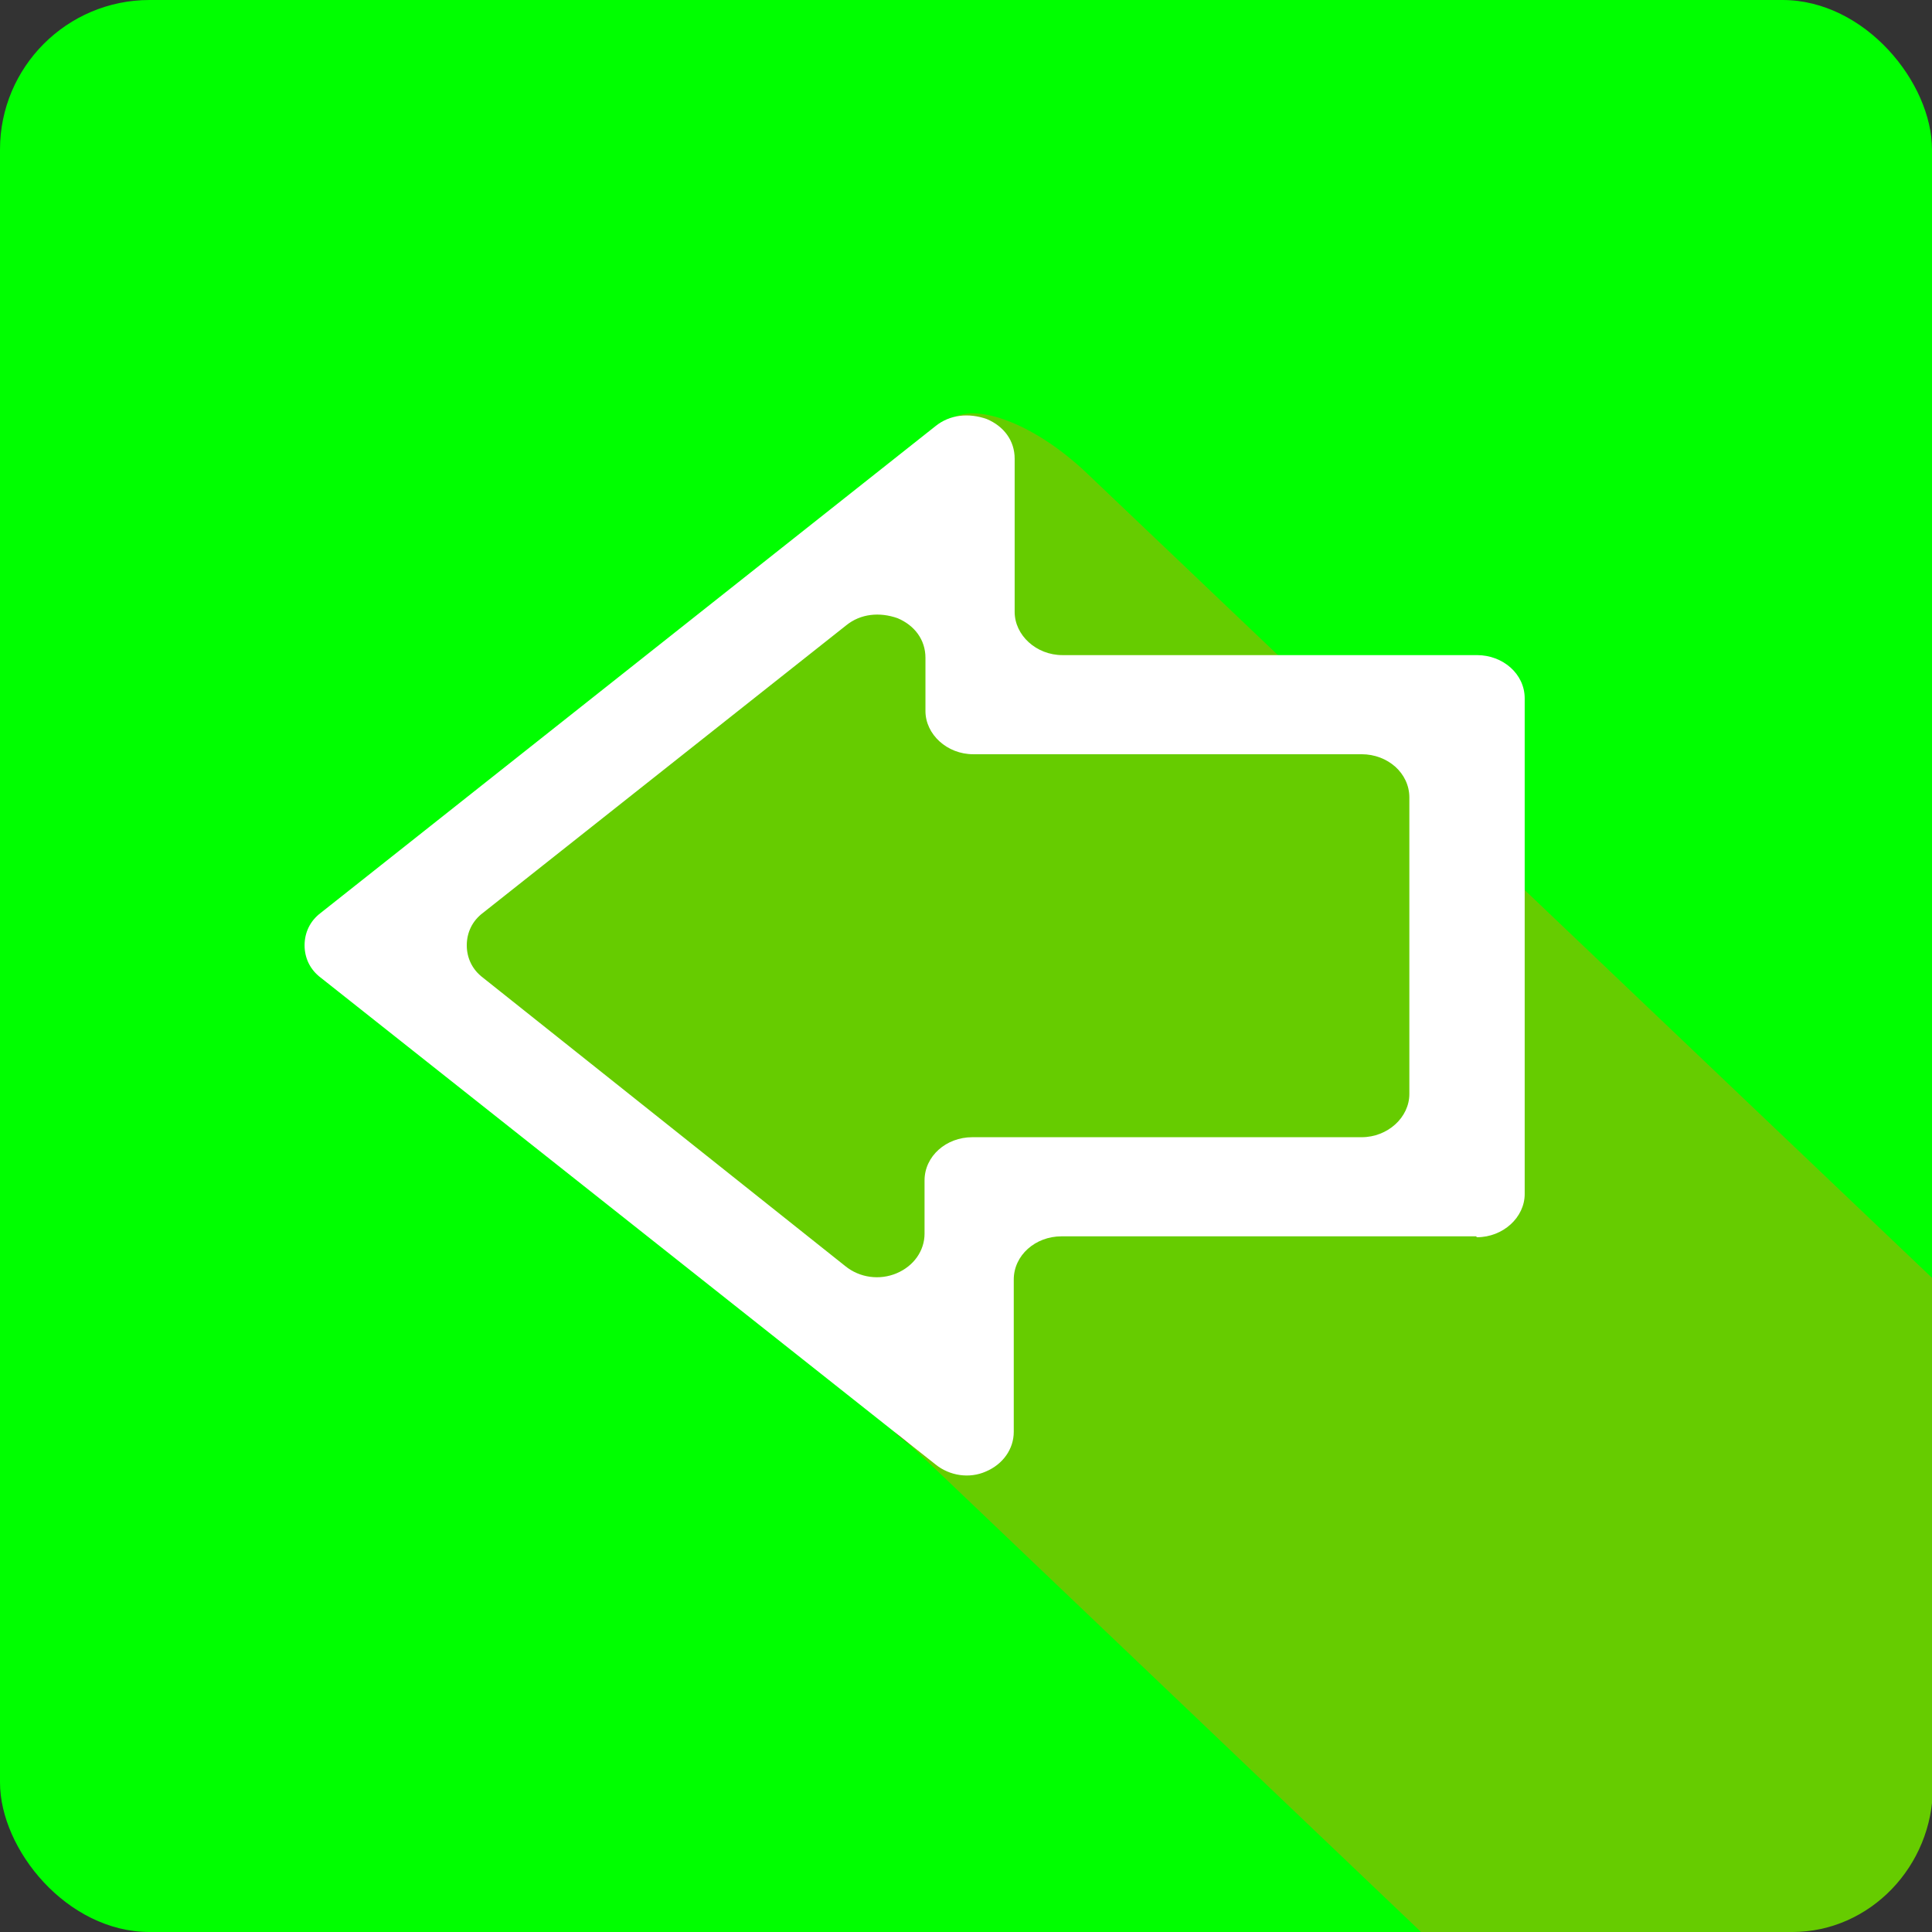 <!--?xml version="1.0" encoding="UTF-8" standalone="no"?-->
<!-- Creator: CorelDRAW -->

<svg xmlns:dc="http://purl.org/dc/elements/1.1/" xmlns:cc="http://creativecommons.org/ns#" xmlns:rdf="http://www.w3.org/1999/02/22-rdf-syntax-ns#" xmlns:svg="http://www.w3.org/2000/svg" xmlns="http://www.w3.org/2000/svg" xmlns:sodipodi="http://sodipodi.sourceforge.net/DTD/sodipodi-0.dtd" xmlns:inkscape="http://www.inkscape.org/namespaces/inkscape" xml:space="preserve" width="24.938mm" height="24.938mm" style="shape-rendering:geometricPrecision; text-rendering:geometricPrecision; image-rendering:optimizeQuality; fill-rule:evenodd; clip-rule:evenodd" viewBox="0 0 2.144 2.144" id="svg2" version="1.1" inkscape:version="0.48.3.1 r9886" sodipodi:docname="262.svg"><rect x="0" y="0" width="2.144" height="2.144" fill="#333333" stroke="none"/><sodipodi:namedview pagecolor="#ffffff" bordercolor="#666666" borderopacity="1" objecttolerance="10" gridtolerance="10" guidetolerance="10" inkscape:pageopacity="0" inkscape:pageshadow="2" inkscape:window-width="1440" inkscape:window-height="844" id="namedview18" showgrid="false" inkscape:zoom="5.341517" inkscape:cx="45.354741" inkscape:cy="47.913938" inkscape:window-x="-4" inkscape:window-y="-4" inkscape:window-maximized="1" inkscape:current-layer="svg2"></sodipodi:namedview>
 <defs id="defs4">
  <style type="text/css" id="style6">
   
    .fil1 {fill:#9E0C11}
    .fil0 {fill:#C40404}
    .fil2 {fill:white}
   
  </style>
 
  
  
  
  
  
 </defs>
 <g id="dark" inkscape:label="#g3007"><rect class="fil0" width="2.144" height="2.144" rx="0.166" ry="0.166" id="rect10" x="0" y="0" style="fill: rgb(0, 255, 0);"></rect></g><path style="fill:#c40404" inkscape:connector-curvature="0" id="path12" d="M 0.996,1.592 0.573,1.189 C 0.513,1.132 0.485,1.063 0.51,1.036 l 0.541,-0.567 c 0.003,-0.003 0.005,-0.005 0.009,-0.006 0.012,-0.003 0.024,-0.002 0.036,0.003 0.019,0.008 0.031,0.024 0.031,0.044 l 0,0.17 c 0,0.026 0.024,0.048 0.053,0.048 l 0.239,0 0.274,0.261 0,0.337 c 0,0.026 -0.024,0.048 -0.053,0.048 l -0.46,0 c -0.029,0 -0.053,0.021 -0.053,0.048 l 0,0.169 c 0,0.019 -0.012,0.036 -0.031,0.044 -0.019,0.008 -0.041,0.005 -0.057,-0.008 L 0.996,1.592 z m 0.514,-0.331 -0.431,0 c -0.029,0 -0.053,0.021 -0.053,0.048 l 0,0.059 c 0,0.019 -0.012,0.036 -0.031,0.044 -0.019,0.008 -0.041,0.005 -0.057,-0.008 L 0.536,1.085 C 0.524,1.076 0.518,1.063 0.518,1.049 c 0,-0.014 0.006,-0.027 0.018,-0.036 l 0.403,-0.319 c 0.016,-0.013 0.037,-0.015 0.057,-0.008 0.019,0.008 0.031,0.024 0.031,0.044 l 0,0.059 c 0,0.026 0.024,0.048 0.053,0.048 l 0.431,0 c 0.029,0 0.053,0.021 0.053,0.048 l 0,0.329 c 0,0.026 -0.024,0.048 -0.053,0.048 z" class="fil0"></path><g id="shadow" inkscape:label="#g3004"><path class="fil1" d="M 0.51,1.036 1.05,0.469 C 1.076,0.443 1.146,0.468 1.206,0.525 l 0.939,0.894 0,0.564 c 0,0.088 -0.07,0.161 -0.156,0.161 l -0.412,0 -1.003,-0.956 C 0.513,1.132 0.485,1.063 0.51,1.036 z" id="path14" inkscape:connector-curvature="0" style="fill: rgb(102, 204, 0);"></path></g><g id="shape" inkscape:label="#g3001"><path class="fil2" d="m 1.638,1.372 -0.46,0 c -0.029,0 -0.053,0.021 -0.053,0.048 l 0,0.169 c 0,0.019 -0.012,0.036 -0.031,0.044 C 1.076,1.641 1.054,1.638 1.038,1.625 L 0.356,1.085 C 0.344,1.076 0.338,1.063 0.338,1.049 c 8.6e-6,-0.014 0.006,-0.027 0.018,-0.036 l 0.682,-0.54 c 0.016,-0.013 0.037,-0.015 0.057,-0.008 0.019,0.008 0.031,0.024 0.031,0.044 l 0,0.17 c 0,0.026 0.024,0.048 0.053,0.048 l 0.46,0 c 0.029,0 0.053,0.021 0.053,0.048 l 0,0.55 c 0,0.026 -0.024,0.048 -0.053,0.048 z m -0.128,-0.11 -0.431,0 c -0.029,0 -0.053,0.021 -0.053,0.048 l 0,0.059 c 0,0.019 -0.012,0.036 -0.031,0.044 -0.019,0.008 -0.041,0.005 -0.057,-0.008 L 0.536,1.085 C 0.524,1.076 0.518,1.063 0.518,1.049 c 8.6e-6,-0.014 0.006,-0.027 0.018,-0.036 l 0.403,-0.319 c 0.016,-0.013 0.037,-0.015 0.057,-0.008 0.019,0.008 0.031,0.024 0.031,0.044 l 0,0.059 c 0,0.026 0.024,0.048 0.053,0.048 l 0.431,0 c 0.029,0 0.053,0.021 0.053,0.048 l 0,0.329 c 0,0.026 -0.024,0.048 -0.053,0.048 z" id="path16" inkscape:connector-curvature="0" style="fill:#ffffff"></path></g>
</svg>
